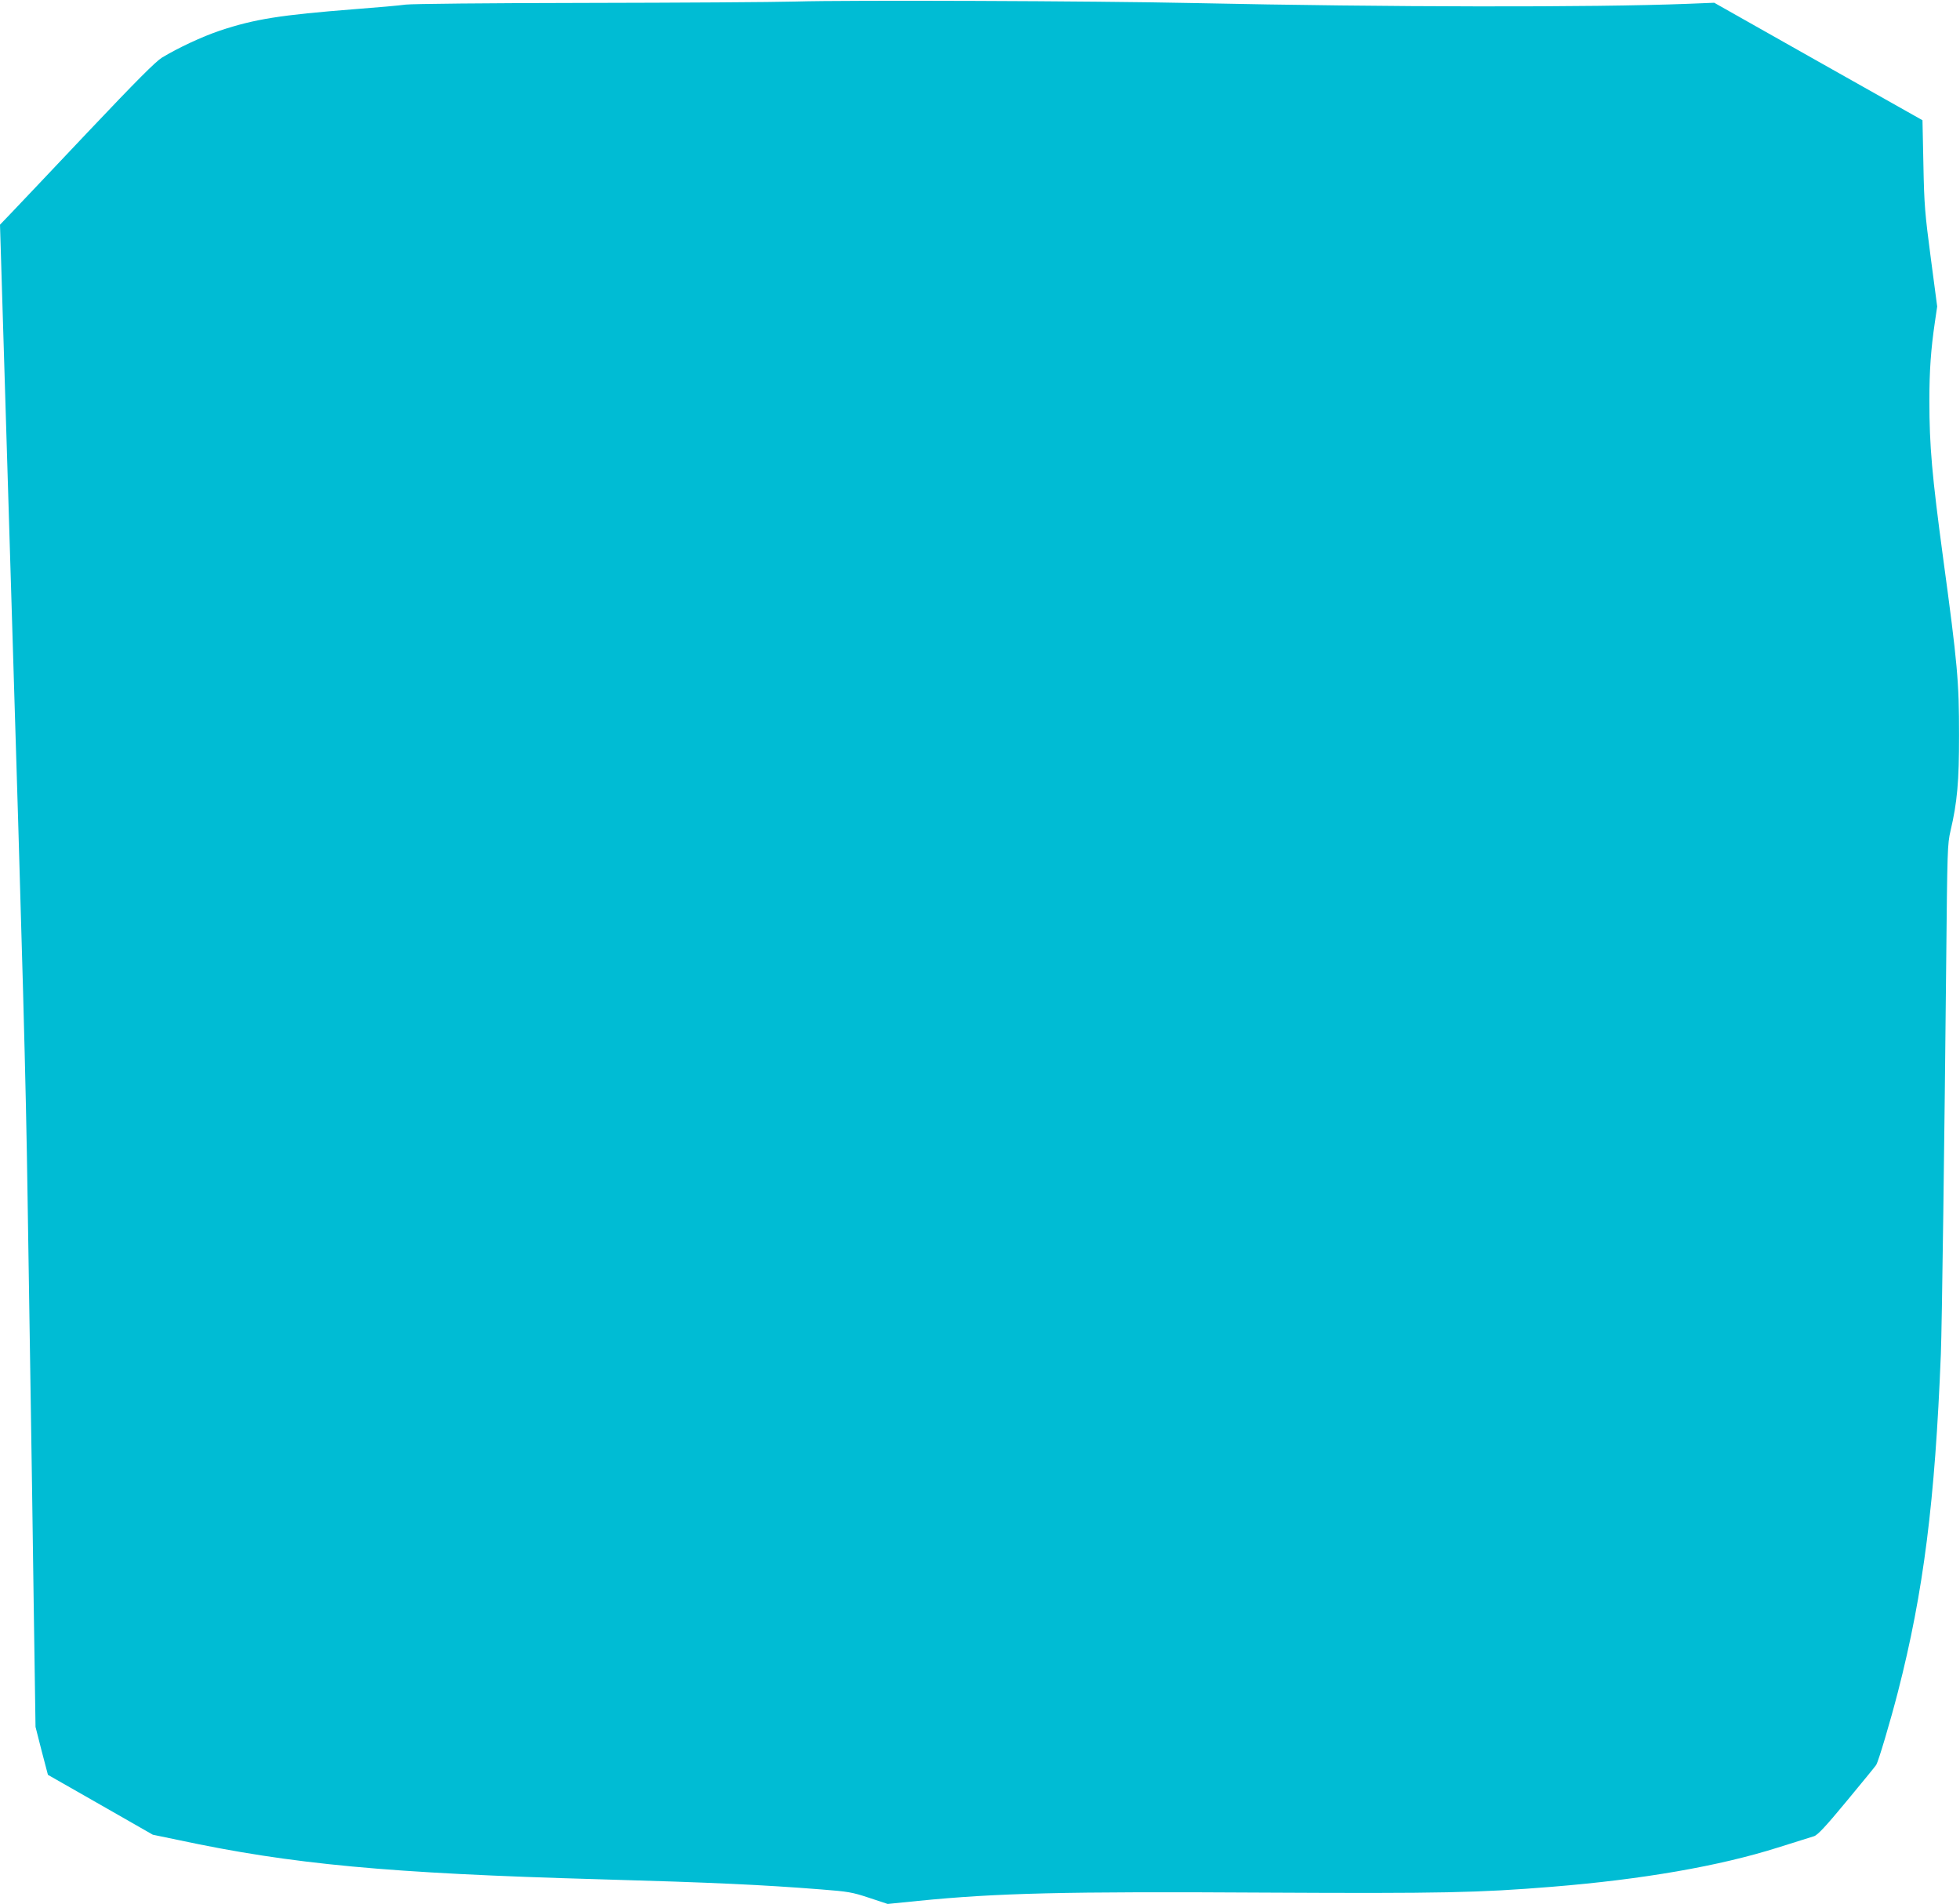 <?xml version="1.0" standalone="no"?>
<!DOCTYPE svg PUBLIC "-//W3C//DTD SVG 20010904//EN"
 "http://www.w3.org/TR/2001/REC-SVG-20010904/DTD/svg10.dtd">
<svg version="1.0" xmlns="http://www.w3.org/2000/svg"
 width="1280pt" height="1243pt" viewBox="0 0 1280 1243"
 preserveAspectRatio="xMidYMid meet">
<g transform="translate(0,1243) scale(0.1,-0.1)"
fill="#00bcd4" stroke="none">
<path d="M5200 12420 c-146 -4 -762 -8 -1370 -9 -656 -1 -1135 -6 -1180 -11
-41 -6 -192 -19 -335 -30 -483 -38 -651 -64 -879 -140 -118 -40 -270 -111
-378 -176 -43 -27 -166 -150 -485 -487 -235 -249 -460 -486 -500 -528 l-73
-76 30 -984 c16 -541 34 -1132 40 -1314 79 -2564 99 -3291 110 -4045 6 -410
15 -992 20 -1295 5 -302 14 -914 20 -1360 l12 -810 40 -157 41 -156 342 -195
343 -196 164 -34 c742 -159 1373 -218 2753 -257 745 -21 1062 -36 1445 -66
179 -14 205 -18 316 -55 l121 -40 199 20 c515 51 943 62 2274 54 1143 -6 1385
-1 1865 38 592 48 1092 135 1475 256 113 35 219 69 236 74 24 7 77 64 216 232
101 122 187 227 191 234 15 25 91 280 142 478 167 650 242 1245 280 2205 7
165 24 1434 35 2565 7 724 8 764 28 850 44 186 56 323 56 625 0 349 -10 463
-104 1155 -73 542 -90 732 -90 1030 0 196 10 336 36 512 l15 102 -42 318 c-38
289 -43 344 -48 608 l-6 290 -680 383 -680 384 -175 -7 c-624 -24 -1944 -22
-3225 5 -646 14 -2260 20 -2595 10z"/>
</g>
</svg>
